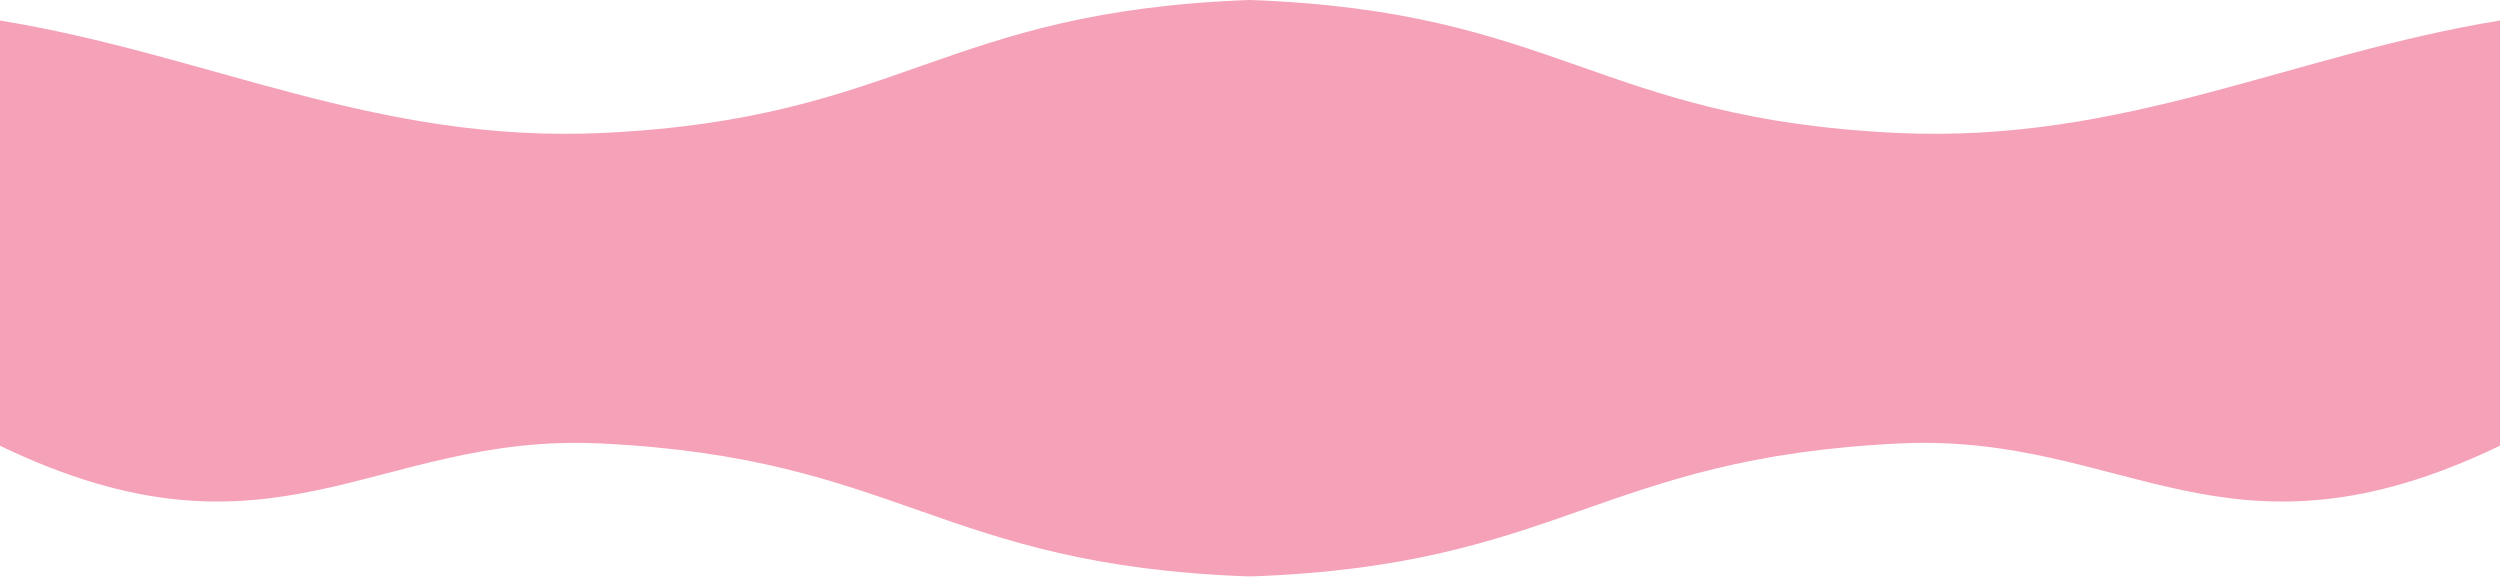 <?xml version="1.0" encoding="UTF-8" standalone="no"?><svg xmlns="http://www.w3.org/2000/svg" xmlns:xlink="http://www.w3.org/1999/xlink" clip-rule="evenodd" fill="#000000" fill-rule="evenodd" height="1039.9" preserveAspectRatio="xMidYMid meet" stroke-linejoin="round" stroke-miterlimit="2" version="1" viewBox="0.0 320.2 4500.0 1039.9" width="4500" zoomAndPan="magnify"><g><g><g><g id="change1_1"><path d="M0,-134.705C-129.69,-140.825 -145.97,-187.321 -279.56,-192.141C-413.15,-187.321 -429.43,-140.825 -559.12,-134.705C-657.13,-130.075 -729.37,-168.595 -819.56,-183.275L-819.56,0.386C-700.99,57.436 -658.1,-5.194 -560.39,-0.584C-430.51,5.536 -414.2,52.026 -280.39,56.846C-280.11,56.836 -279.84,56.826 -279.56,56.816C-279.28,56.826 -279.01,56.836 -278.73,56.846C-144.92,52.026 -128.61,5.536 1.27,-0.584C98.98,-5.194 141.87,57.436 260.44,0.386L260.44,-60.555L260.44,-74.734L260.44,-183.275C170.25,-168.595 98.01,-130.075 0,-134.705" fill="#f5a1b8" fill-rule="nonzero" transform="translate(3414.836 1120.813) scale(4.167)"/></g></g></g></g></svg>